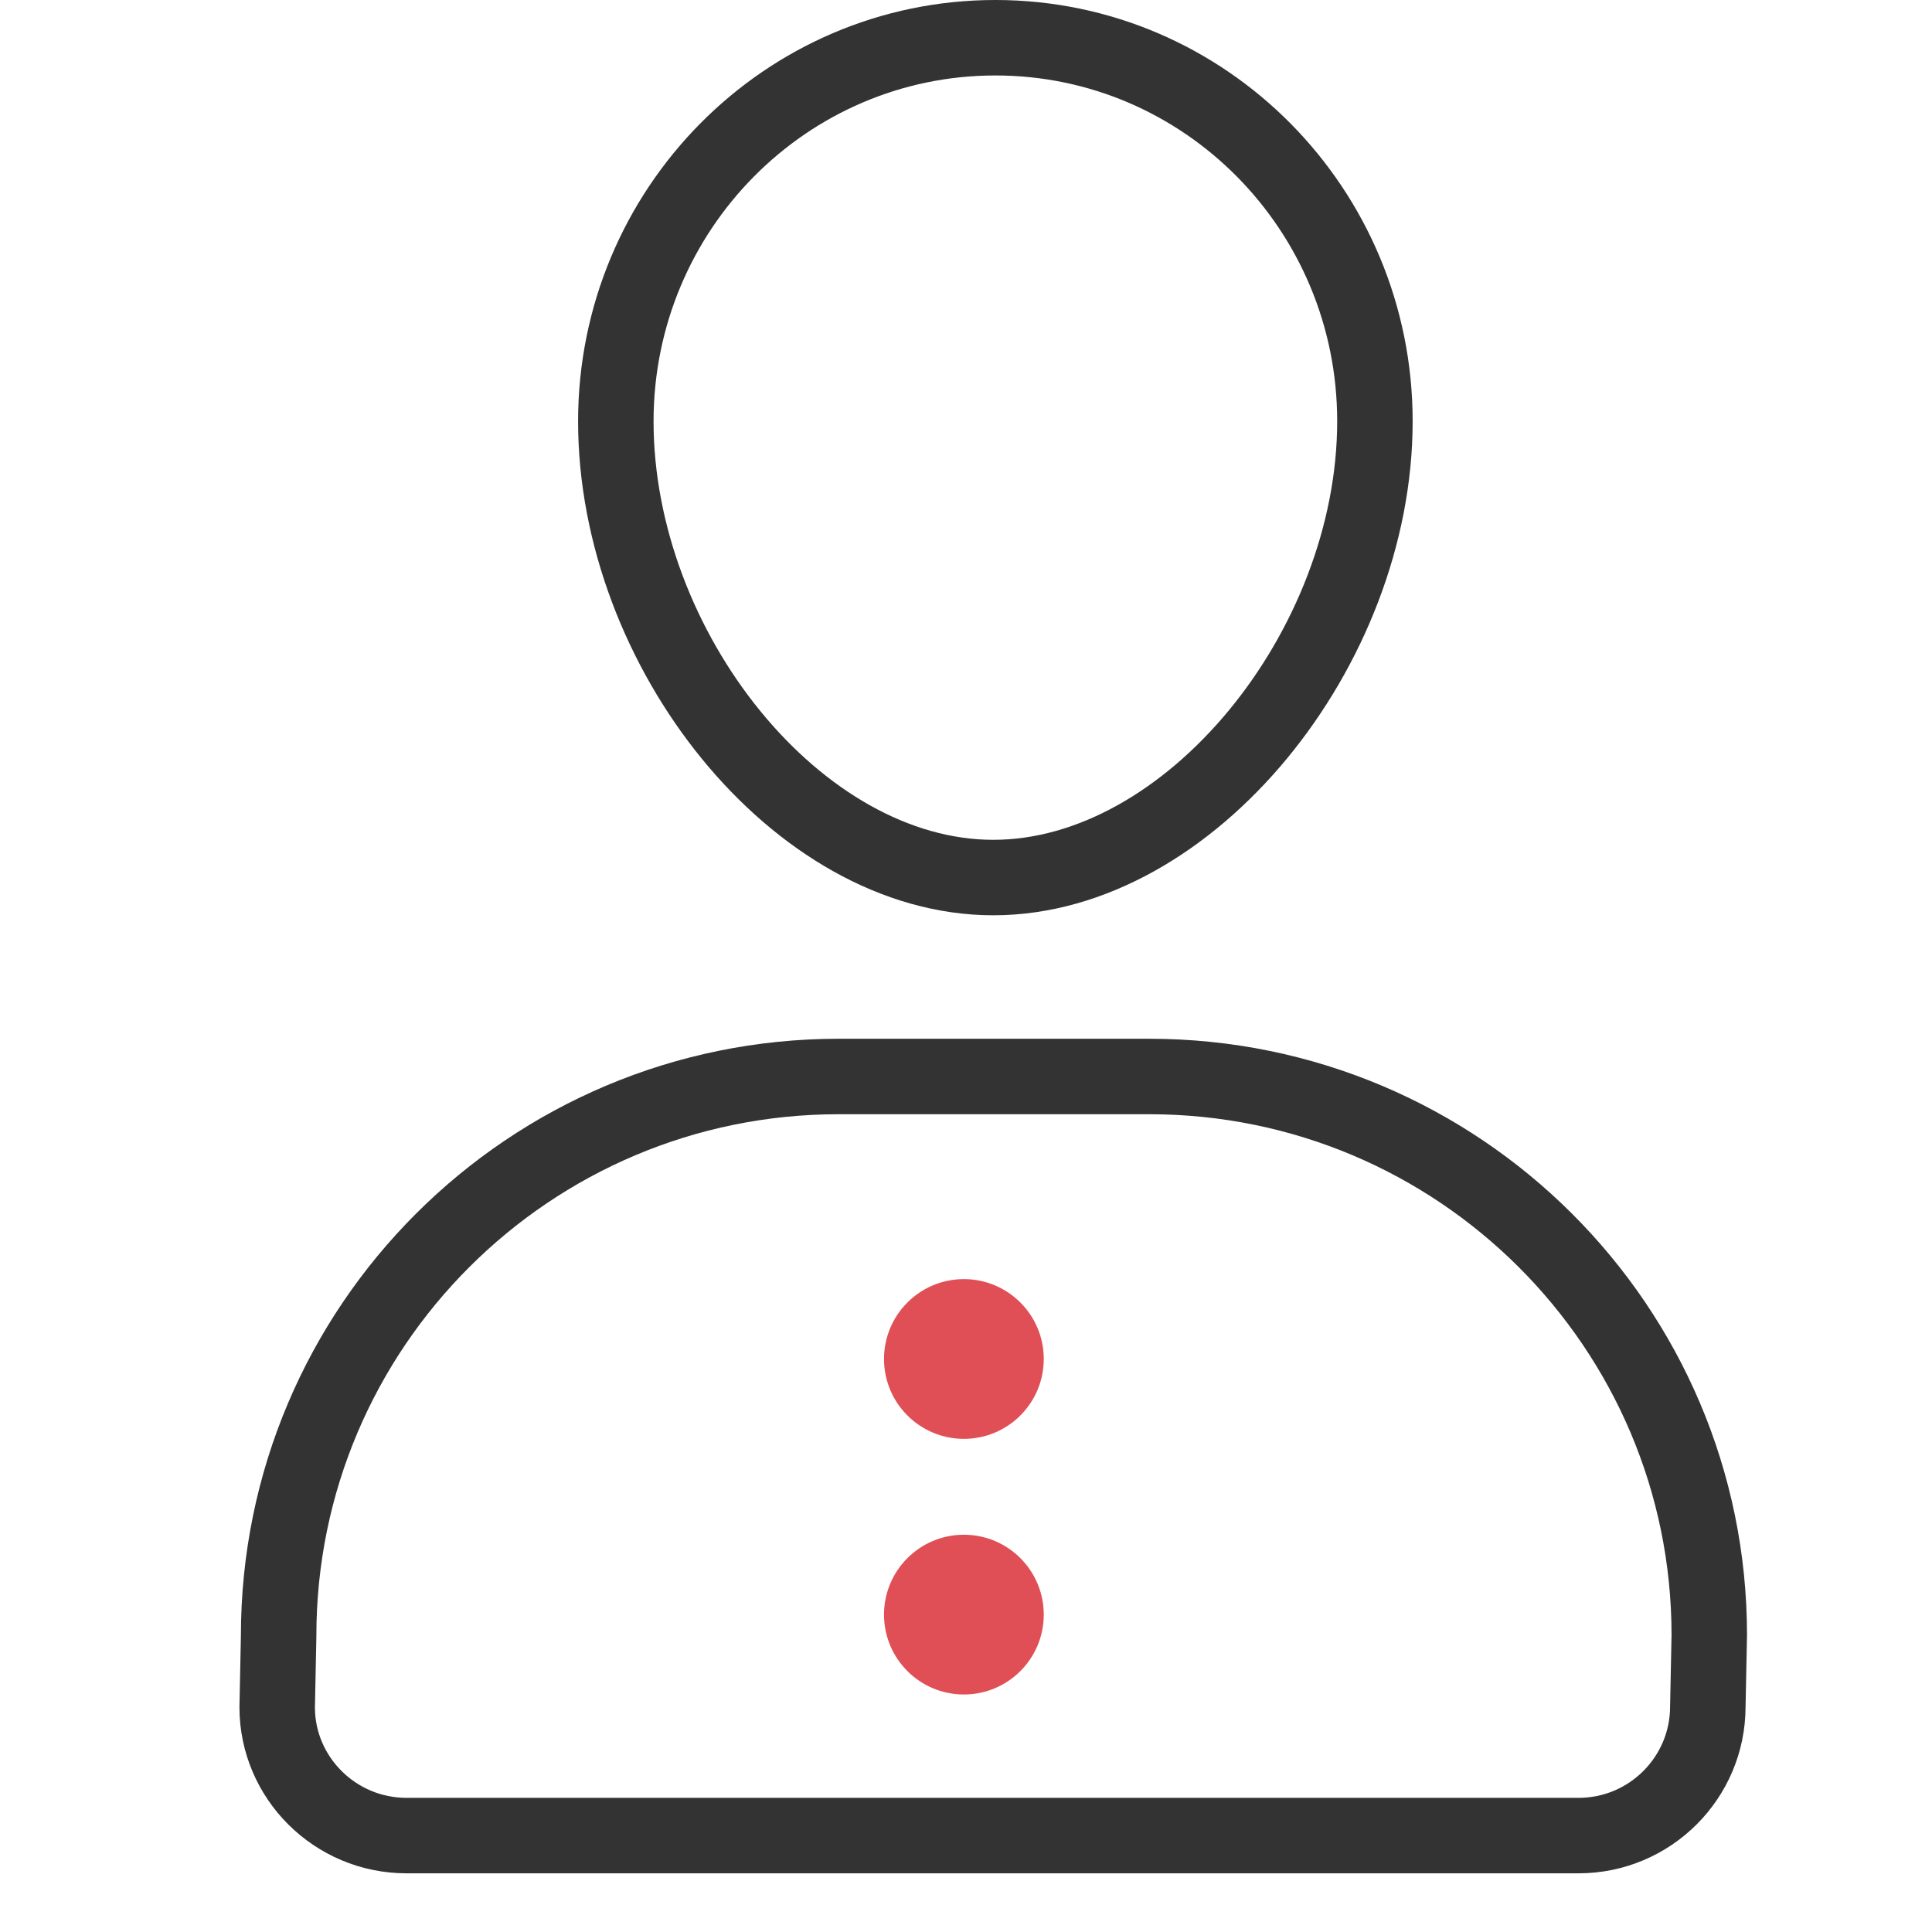 <?xml version="1.0" encoding="UTF-8"?>
<svg width="32px" height="32px" viewBox="0 0 32 32" version="1.1" xmlns="http://www.w3.org/2000/svg" xmlns:xlink="http://www.w3.org/1999/xlink">
    <!-- Generator: Sketch 50.2 (55047) - http://www.bohemiancoding.com/sketch -->
    <title>user_profile</title>
    <desc>Created with Sketch.</desc>
    <defs/>
    <g id="HELP-DESK-after-DEMO-2" stroke="none" stroke-width="1" fill="none" fill-rule="evenodd">
        <g id="help_desk_icons" transform="translate(-1, 0)">
            <g id="user_profile" transform="translate(1, 0)">
                <rect id="BG" fill="#FFFFFF" x="0" y="0" width="32" height="32"/>
                <circle id="Oval" fill="#E04F55" fill-rule="nonzero" transform="translate(15.965, 22.509) scale(-1, 1) translate(-15.965, -22.509) " cx="15.965" cy="22.509" r="1.323"/>
                <circle id="Oval-Copy" fill="#E04F55" fill-rule="nonzero" transform="translate(15.965, 26.743) scale(-1, 1) translate(-15.965, -26.743) " cx="15.965" cy="26.743" r="1.323"/>
                <path d="M16.522,14.535 C19.769,14.535 22.774,10.752 22.774,6.978 C22.773,3.468 19.957,0.625 16.487,0.625 C13.017,0.625 10.201,3.468 10.201,6.978 C10.201,10.734 13.262,14.535 16.522,14.535 Z" id="Shape" stroke="#333333" stroke-width="1.25" fill-rule="nonzero" transform="translate(16.487, 7.58) scale(-1, 1) translate(-16.487, -7.58) "/>
                <path d="M28.287,27.108 L28.287,27.095 C28.287,21.979 24.133,17.83 19.009,17.83 L13.869,17.83 C8.745,17.83 4.591,21.978 4.591,27.082 L4.615,28.265 C4.615,29.445 5.574,30.403 6.757,30.403 L26.169,30.403 C27.352,30.403 28.311,29.445 28.311,28.277 L28.287,27.108 Z" id="Shape" stroke="#333333" stroke-width="1.25" fill-rule="nonzero" transform="translate(16.451, 24.117) scale(-1, 1) translate(-16.451, -24.117) "/>
            </g>
        </g>
    </g>
</svg>